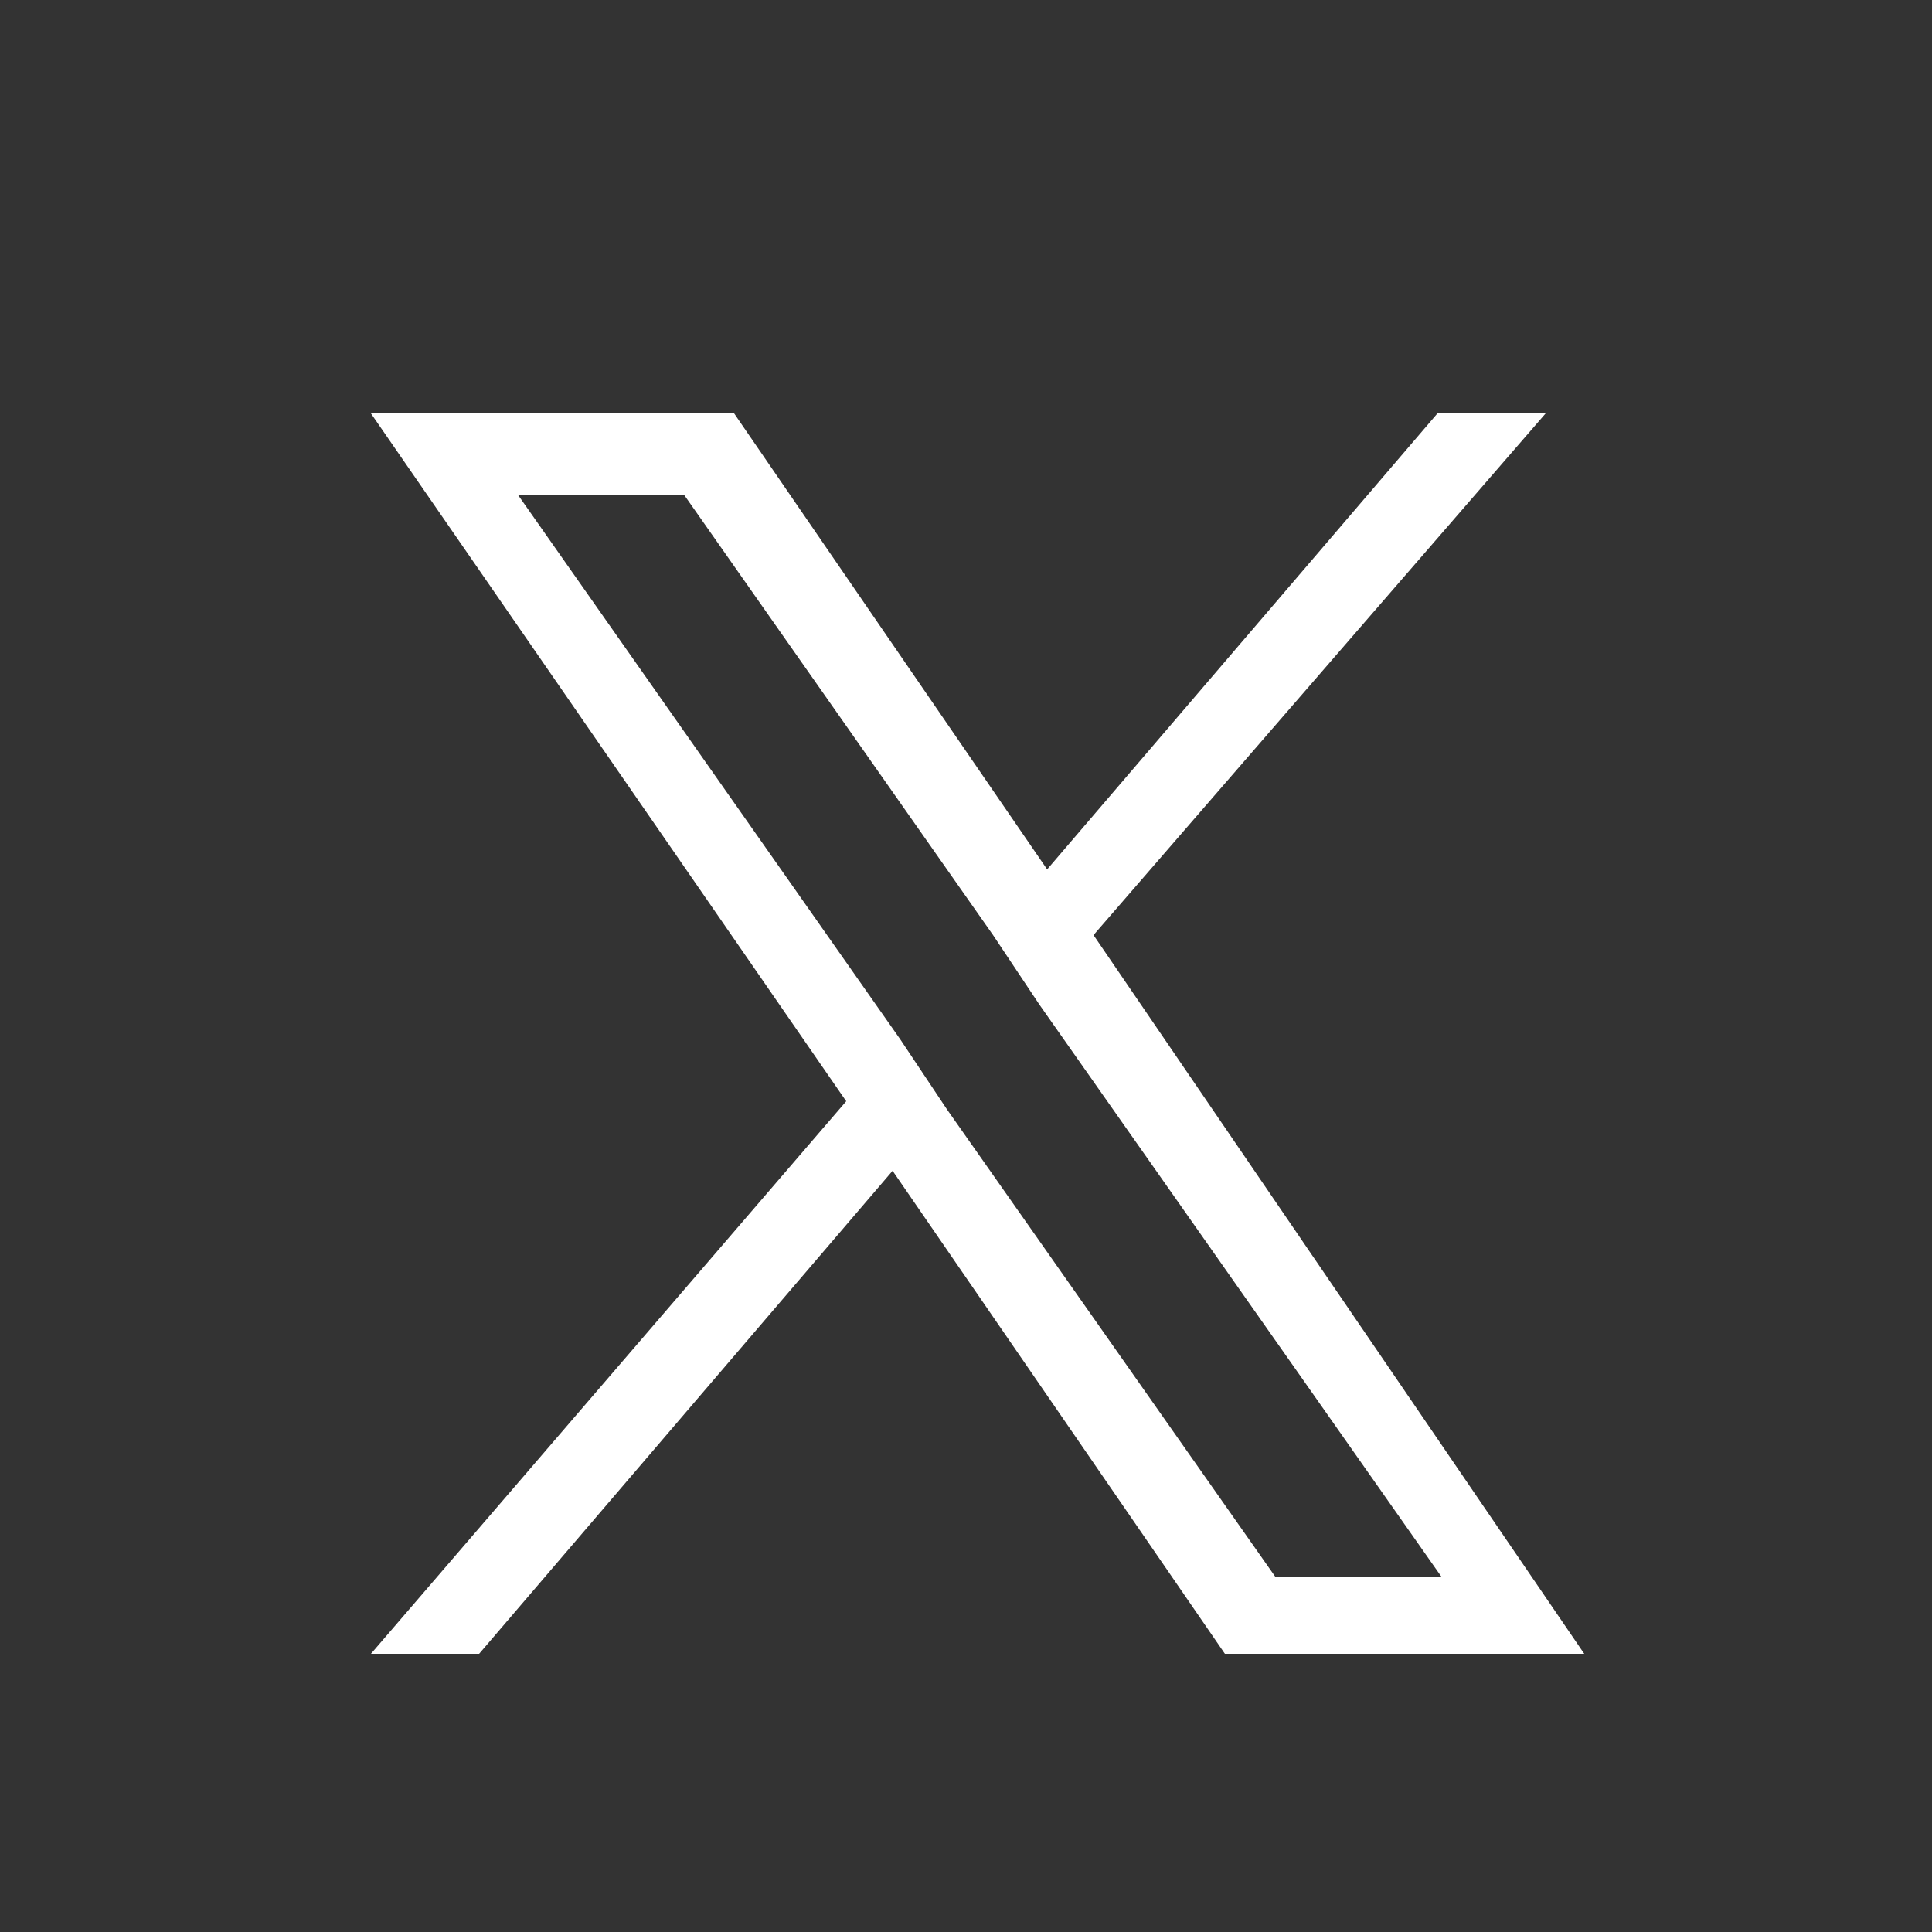 <?xml version="1.0" encoding="utf-8"?>
<svg xmlns="http://www.w3.org/2000/svg" xmlns:xlink="http://www.w3.org/1999/xlink" version="1.1" id="Livello_1" x="0px" y="0px" viewBox="0 0 50 50" style="enable-background:new 0 0 50 50;">
<rect x="0" y="0" width="50" height="50" fill="#333333" stroke="none"/>
<style type="text/css">
	.st0{fill:#FFFFFF;}
</style>
<path class="st0" d="M28.3,24.2L40,10.7h-2.8L27.1,22.5l-8.1-11.8H9.6l12.3,17.8L9.6,42.8h2.8l10.7-12.5l8.6,12.5H41L28.3,24.2&#xA;	L28.3,24.2z M24.5,28.7l-1.2-1.8l-9.9-14.1h4.3l8,11.4l1.2,1.8l10.4,14.8h-4.3L24.5,28.7L24.5,28.7z"/>
</svg>
